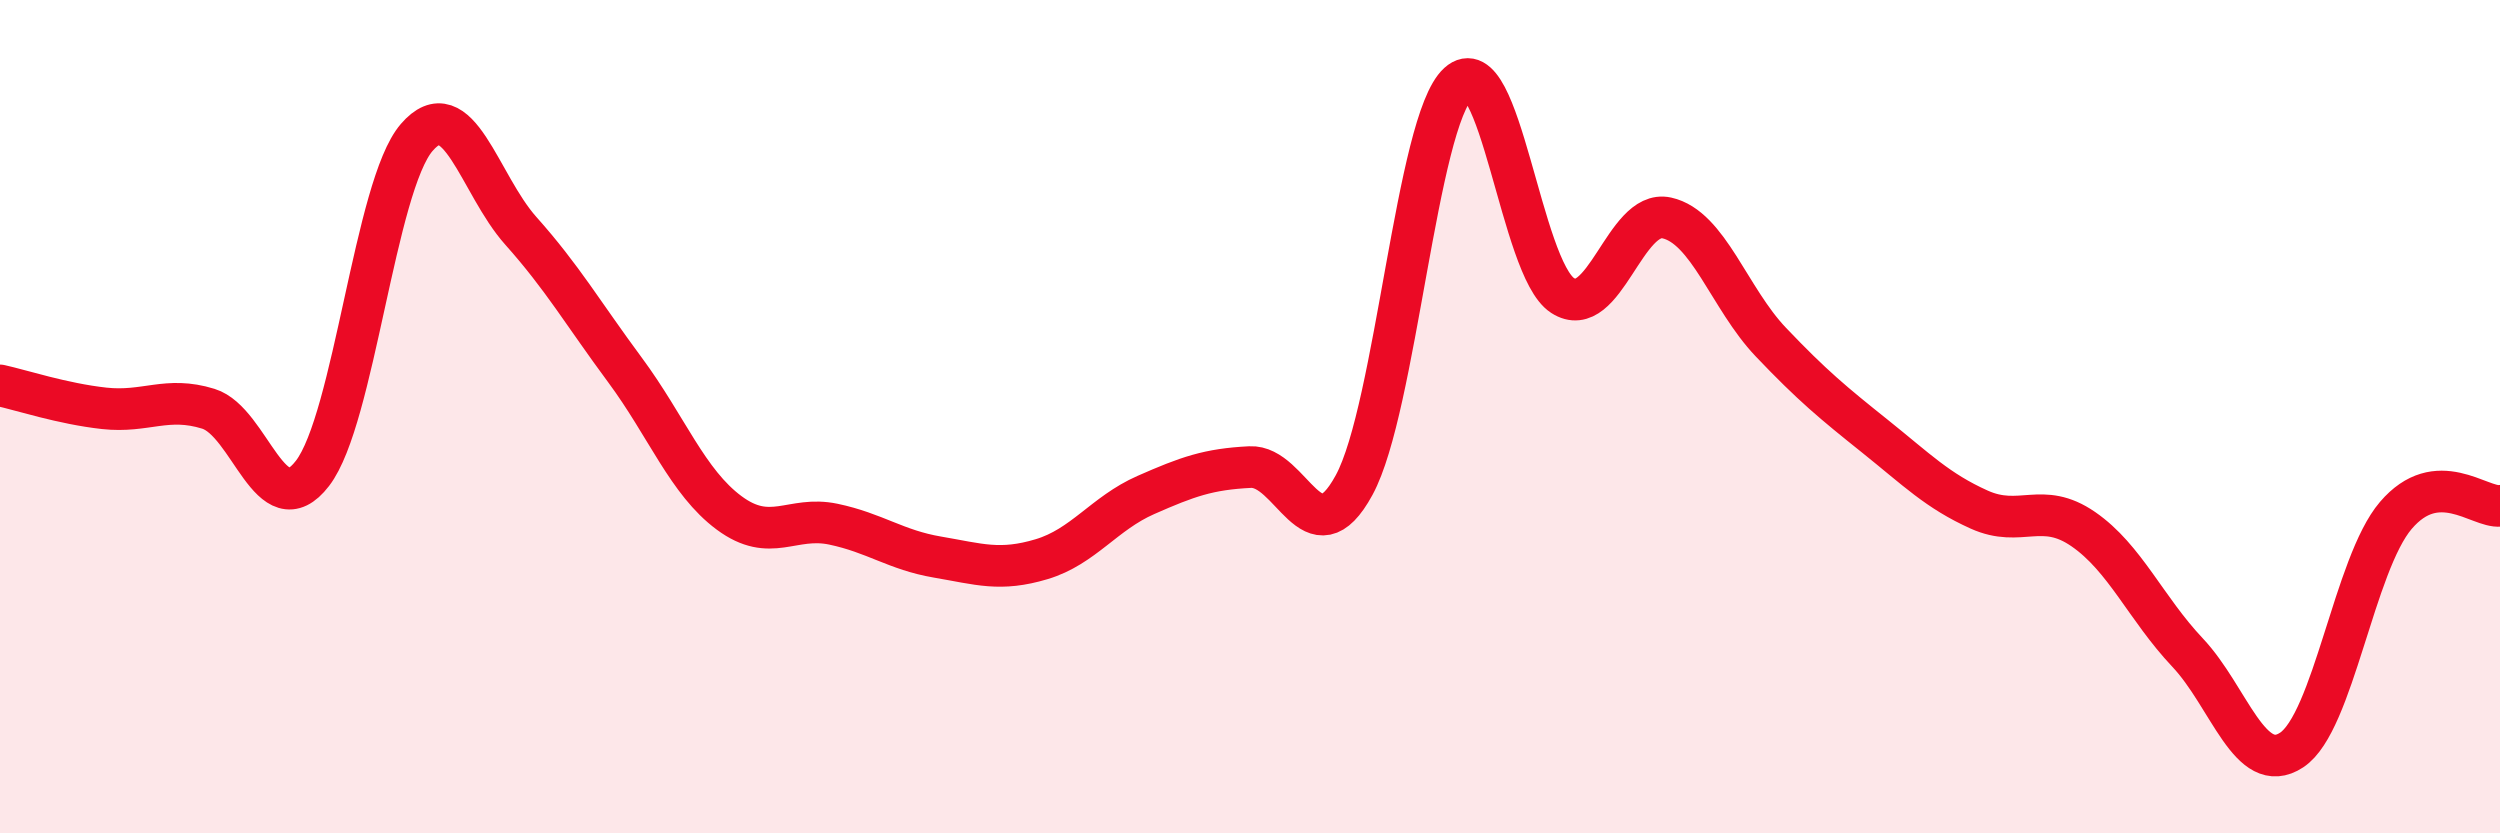 
    <svg width="60" height="20" viewBox="0 0 60 20" xmlns="http://www.w3.org/2000/svg">
      <path
        d="M 0,9.25 C 0.5,9.36 1.5,9.69 2.5,9.8 C 3.5,9.91 4,9.5 5,9.81 C 6,10.12 6.5,12.66 7.5,11.36 C 8.5,10.06 9,4.46 10,3.3 C 11,2.14 11.5,4.42 12.5,5.54 C 13.5,6.66 14,7.53 15,8.88 C 16,10.23 16.5,11.57 17.5,12.31 C 18.5,13.05 19,12.37 20,12.58 C 21,12.79 21.5,13.2 22.5,13.37 C 23.5,13.54 24,13.72 25,13.42 C 26,13.12 26.5,12.32 27.5,11.88 C 28.5,11.44 29,11.26 30,11.21 C 31,11.16 31.5,13.48 32.5,11.64 C 33.5,9.8 34,2.91 35,2 C 36,1.09 36.5,6.44 37.5,7.09 C 38.5,7.74 39,5.01 40,5.23 C 41,5.45 41.5,7.16 42.5,8.21 C 43.5,9.26 44,9.67 45,10.47 C 46,11.27 46.5,11.78 47.5,12.23 C 48.5,12.68 49,12.01 50,12.7 C 51,13.39 51.5,14.6 52.5,15.66 C 53.5,16.72 54,18.66 55,18 C 56,17.34 56.5,13.54 57.5,12.37 C 58.5,11.2 59.5,12.19 60,12.14L60 20L0 20Z"
        fill="#EB0A25"
        opacity="0.1"
        stroke-linecap="round"
        stroke-linejoin="round"
      />
      <path
        d="M 0,9.25 C 0.5,9.36 1.5,9.69 2.5,9.8 C 3.5,9.91 4,9.5 5,9.81 C 6,10.12 6.5,12.66 7.5,11.36 C 8.5,10.06 9,4.46 10,3.3 C 11,2.14 11.5,4.42 12.5,5.54 C 13.5,6.66 14,7.53 15,8.88 C 16,10.23 16.5,11.57 17.5,12.31 C 18.5,13.05 19,12.37 20,12.58 C 21,12.79 21.5,13.2 22.5,13.37 C 23.5,13.54 24,13.72 25,13.42 C 26,13.12 26.5,12.32 27.5,11.88 C 28.5,11.44 29,11.26 30,11.21 C 31,11.16 31.5,13.48 32.5,11.64 C 33.5,9.8 34,2.91 35,2 C 36,1.09 36.5,6.44 37.5,7.09 C 38.5,7.74 39,5.01 40,5.23 C 41,5.45 41.5,7.16 42.5,8.21 C 43.5,9.26 44,9.67 45,10.47 C 46,11.27 46.5,11.78 47.5,12.23 C 48.5,12.68 49,12.01 50,12.7 C 51,13.39 51.5,14.6 52.5,15.66 C 53.5,16.72 54,18.66 55,18 C 56,17.34 56.5,13.54 57.5,12.37 C 58.5,11.2 59.5,12.19 60,12.14"
        stroke="#EB0A25"
        stroke-width="1"
        fill="none"
        stroke-linecap="round"
        stroke-linejoin="round"
      />
    </svg>
  